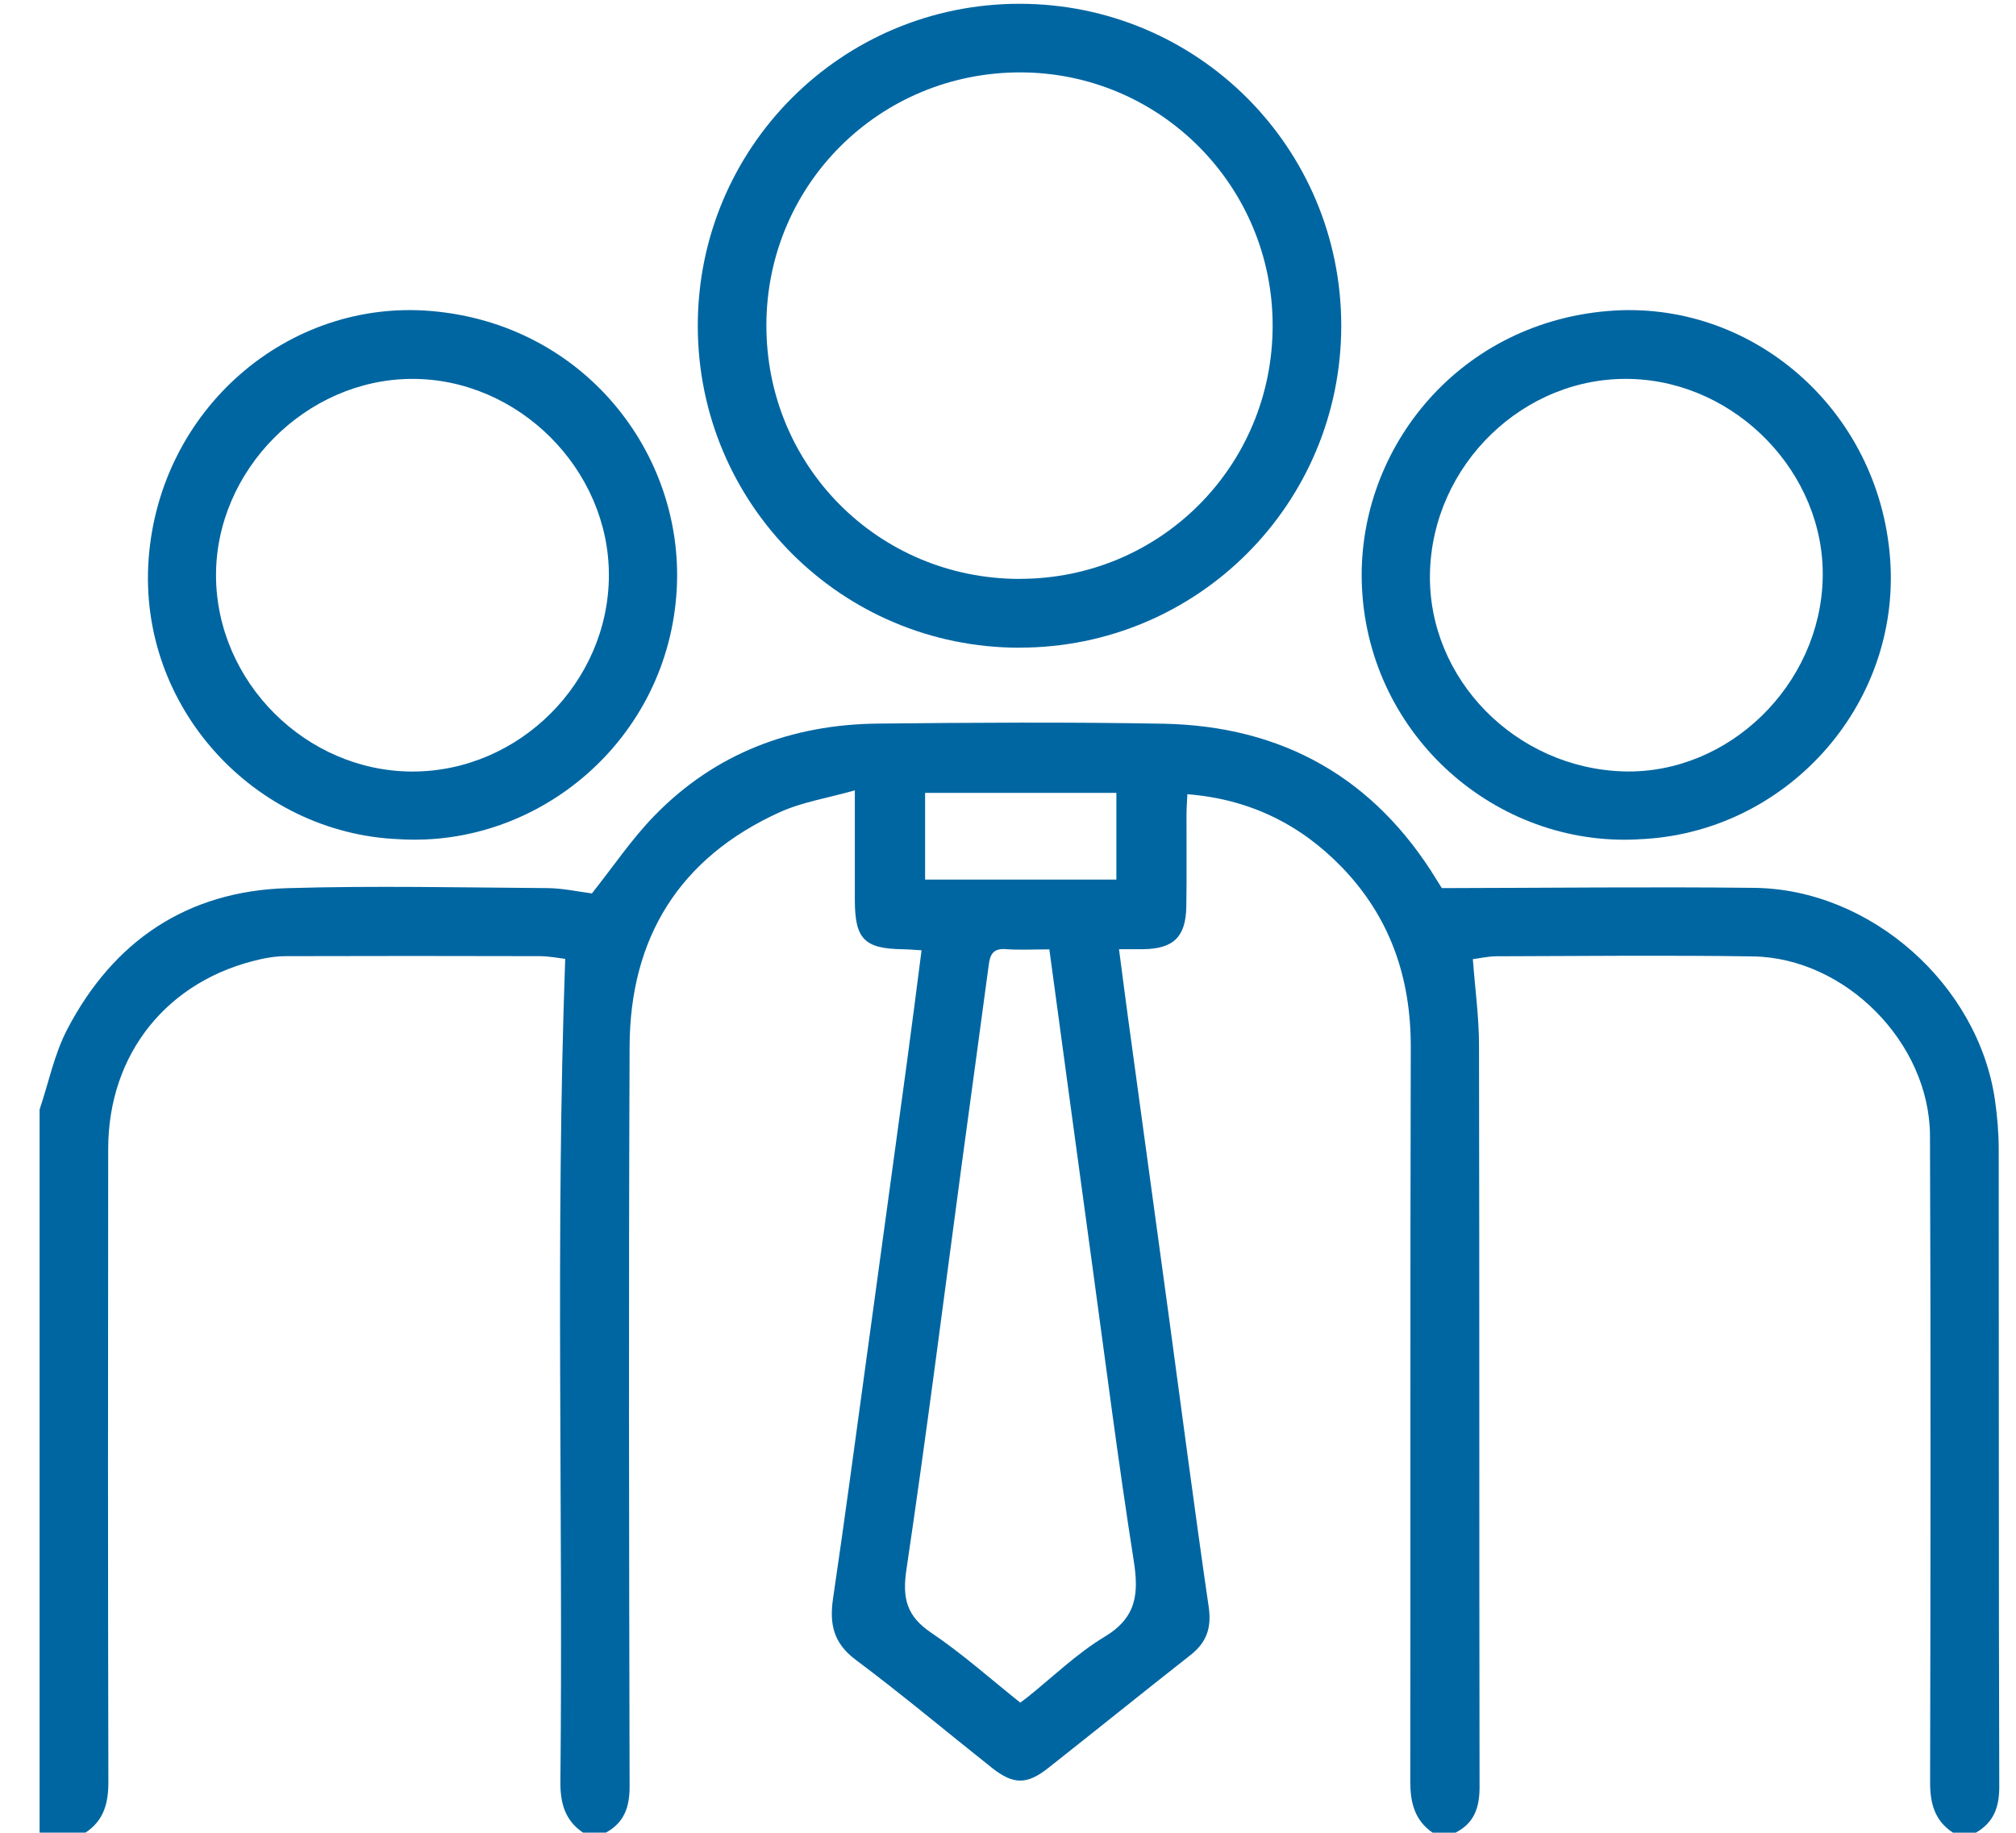<svg width="33" height="30" viewBox="0 0 33 30" fill="none" xmlns="http://www.w3.org/2000/svg">
<g clip-path="url(#clip0_1097_1359)">
<path d="M0.648 18.162C0.796 17.722 0.889 17.254 1.101 16.848C1.855 15.405 3.057 14.588 4.698 14.538C6.117 14.496 7.537 14.527 8.957 14.537C9.214 14.538 9.47 14.597 9.689 14.624C10.036 14.187 10.34 13.734 10.715 13.349C11.711 12.327 12.958 11.859 14.371 11.844C15.927 11.828 17.482 11.818 19.037 11.846C20.986 11.882 22.495 12.727 23.518 14.404C23.561 14.475 23.607 14.545 23.602 14.537C25.344 14.534 27.03 14.514 28.717 14.533C30.627 14.555 32.384 16.121 32.656 18.008C32.694 18.275 32.717 18.546 32.717 18.816C32.721 22.291 32.716 25.767 32.726 29.242C32.727 29.579 32.637 29.83 32.344 29.998H31.968C31.667 29.801 31.593 29.517 31.594 29.169C31.601 25.643 31.606 22.117 31.592 18.591C31.586 17.069 30.209 15.678 28.693 15.655C27.296 15.634 25.897 15.649 24.5 15.653C24.36 15.653 24.222 15.686 24.109 15.7C24.147 16.2 24.21 16.654 24.21 17.108C24.218 21.155 24.212 25.203 24.219 29.25C24.219 29.585 24.134 29.841 23.826 29.998H23.45C23.155 29.794 23.085 29.504 23.085 29.161C23.091 25.154 23.082 21.146 23.093 17.14C23.096 16.001 22.753 15.008 21.959 14.189C21.275 13.485 20.444 13.08 19.436 13C19.43 13.13 19.422 13.232 19.422 13.334C19.42 13.835 19.427 14.336 19.419 14.836C19.411 15.338 19.209 15.531 18.711 15.537C18.588 15.539 18.464 15.537 18.317 15.537C18.369 15.928 18.414 16.288 18.463 16.646C18.682 18.255 18.904 19.864 19.123 21.474C19.342 23.083 19.551 24.694 19.785 26.301C19.835 26.643 19.752 26.884 19.486 27.092C18.707 27.704 17.936 28.326 17.158 28.94C16.809 29.216 16.586 29.214 16.236 28.936C15.492 28.346 14.765 27.735 14.005 27.167C13.638 26.892 13.575 26.576 13.637 26.159C13.829 24.861 14.001 23.561 14.18 22.261C14.403 20.631 14.627 19.001 14.848 17.371C14.929 16.775 15.005 16.177 15.085 15.555C14.961 15.548 14.87 15.539 14.778 15.538C14.148 15.529 13.993 15.37 13.993 14.73C13.993 14.159 13.993 13.586 13.993 12.937C13.55 13.063 13.133 13.127 12.763 13.295C11.124 14.038 10.312 15.348 10.306 17.129C10.289 21.168 10.297 25.206 10.306 29.245C10.306 29.58 10.218 29.833 9.919 29.997H9.543C9.246 29.796 9.17 29.51 9.173 29.164C9.219 24.686 9.09 20.206 9.252 15.695C9.145 15.683 8.992 15.652 8.839 15.651C7.451 15.647 6.064 15.647 4.676 15.651C4.542 15.651 4.405 15.67 4.274 15.699C2.747 16.035 1.772 17.241 1.771 18.807C1.767 22.261 1.766 25.714 1.774 29.167C1.775 29.515 1.7 29.799 1.4 29.997H0.648C0.648 26.054 0.648 22.108 0.648 18.162ZM17.178 15.54C16.916 15.54 16.687 15.553 16.46 15.536C16.264 15.522 16.208 15.617 16.186 15.786C16.042 16.869 15.892 17.951 15.746 19.035C15.448 21.253 15.167 23.473 14.838 25.687C14.767 26.158 14.838 26.452 15.242 26.725C15.756 27.071 16.221 27.488 16.7 27.869C16.755 27.829 16.781 27.812 16.805 27.792C17.229 27.454 17.623 27.067 18.084 26.79C18.609 26.474 18.643 26.08 18.557 25.539C18.305 23.935 18.1 22.323 17.88 20.715C17.645 19.003 17.415 17.291 17.177 15.541L17.178 15.54ZM15.143 12.978V14.398H18.274V12.978H15.143Z" fill="#0066A1"/>
<path d="M16.688 10.602C13.774 10.602 11.422 8.248 11.422 5.332C11.422 2.417 13.775 0.062 16.688 0.062C19.602 0.062 21.955 2.417 21.955 5.331C21.955 8.247 19.602 10.602 16.688 10.601V10.602ZM16.683 9.475C18.985 9.48 20.832 7.635 20.832 5.329C20.832 3.042 18.989 1.191 16.709 1.185C14.402 1.18 12.55 3.019 12.545 5.319C12.54 7.627 14.376 9.471 16.683 9.476V9.475Z" fill="#0066A1"/>
<path d="M6.524 13.736C4.173 13.639 2.255 11.58 2.433 9.149C2.614 6.7 4.707 4.891 7.06 5.091C9.555 5.304 11.196 7.416 11.078 9.638C10.946 12.101 8.823 13.882 6.524 13.736H6.524ZM6.754 12.629C8.498 12.628 9.96 11.169 9.967 9.423C9.973 7.68 8.481 6.192 6.735 6.202C5.004 6.212 3.529 7.699 3.536 9.427C3.544 11.167 5.014 12.63 6.755 12.629H6.754Z" fill="#0066A1"/>
<path d="M26.814 13.739C24.494 13.863 22.42 12.054 22.295 9.634C22.18 7.419 23.815 5.303 26.317 5.091C28.671 4.892 30.762 6.704 30.94 9.152C31.116 11.568 29.209 13.652 26.814 13.738V13.739ZM26.586 12.627C28.3 12.671 29.799 11.21 29.836 9.459C29.873 7.753 28.428 6.253 26.702 6.203C24.947 6.151 23.442 7.607 23.407 9.39C23.374 11.115 24.813 12.58 26.587 12.627H26.586Z" fill="#0066A1"/>
</g>
<defs>
<clipPath id="clip0_1097_1359">
<rect width="32.134" height="30" fill="white" transform="translate(0.648)"/>
</clipPath>
</defs>
</svg>
